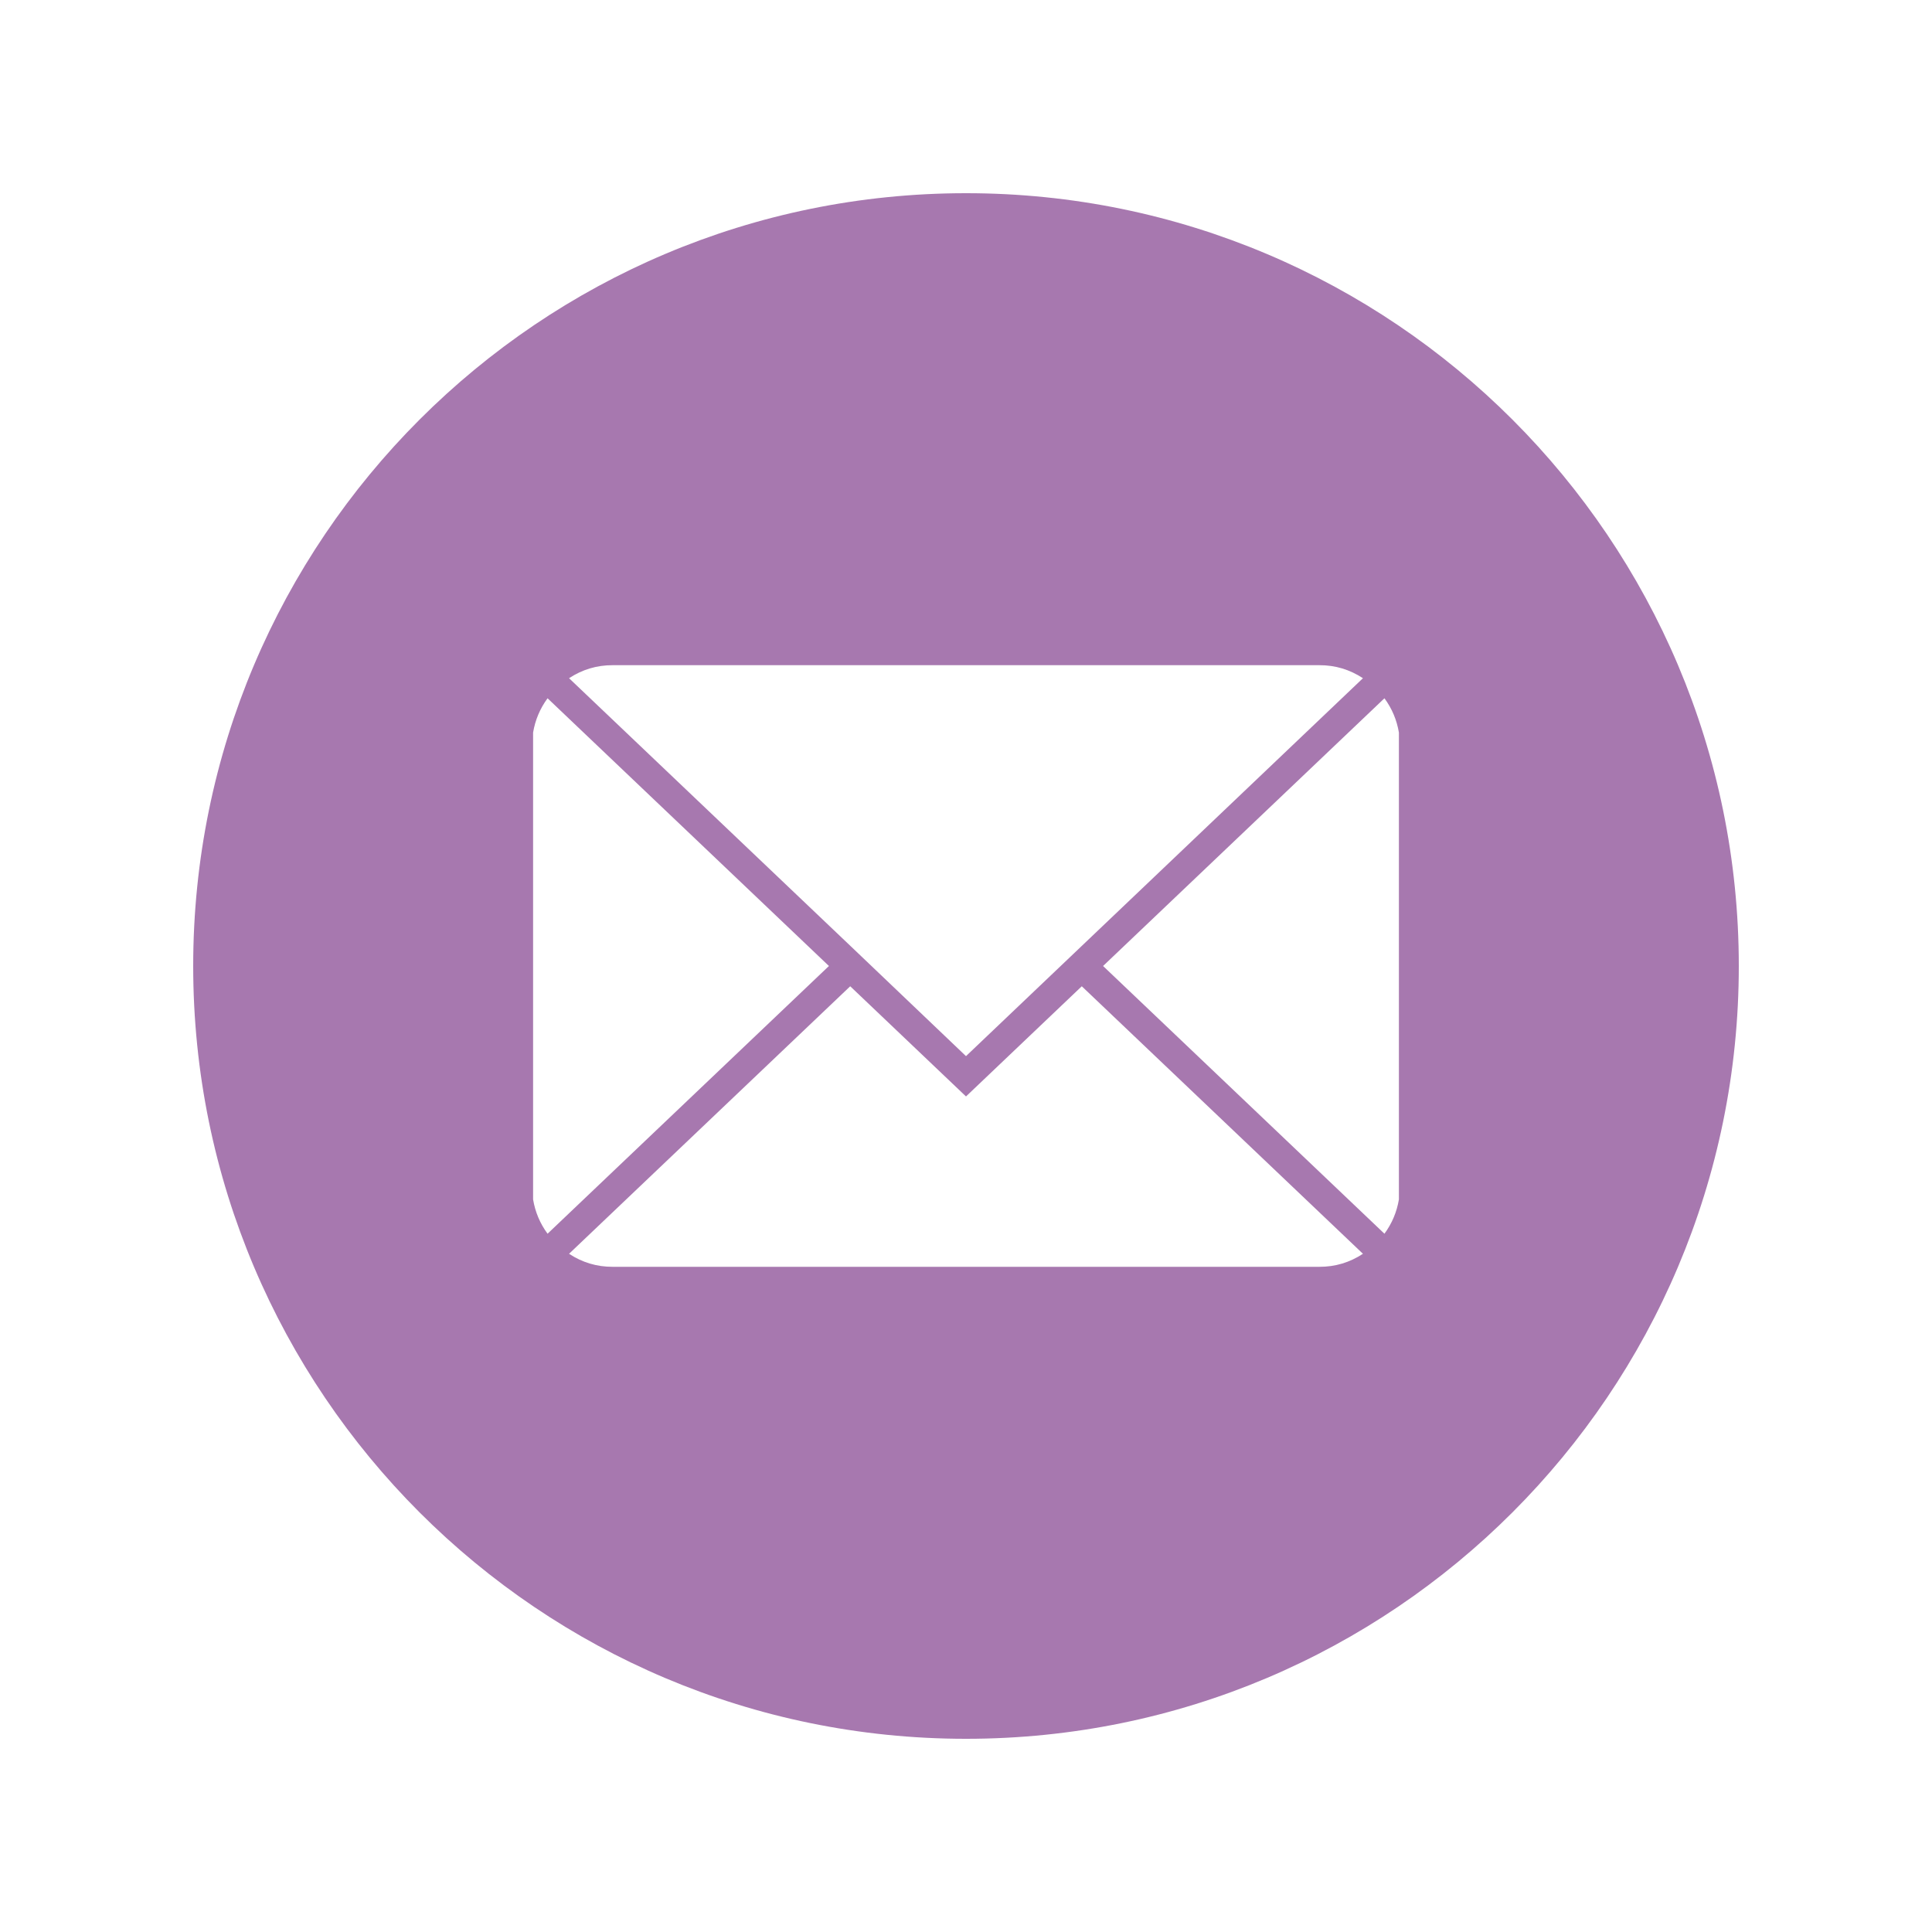 <svg version="1.0" preserveAspectRatio="xMidYMid meet" height="500" viewBox="0 0 375 375" zoomAndPan="magnify" width="500" xmlns:xlink="http://www.w3.org/1999/xlink" xmlns="http://www.w3.org/2000/svg"><defs><clipPath id="ab079a3c5c"><path clip-rule="nonzero" d="M 37.5 37.5 L 337.5 37.5 L 337.5 337.5 L 37.5 337.5 Z M 37.5 37.5"></path></clipPath></defs><g clip-path="url(#ab079a3c5c)"><path fill-rule="nonzero" fill-opacity="1" d="M 187.5 37.5 C 104.676 37.5 37.5 104.676 37.5 187.5 C 37.5 270.324 104.676 337.5 187.5 337.5 C 270.324 337.5 337.5 270.324 337.5 187.5 C 337.5 104.676 270.324 37.5 187.5 37.5 Z M 118.922 129.113 L 256.078 129.113 C 259.156 129.105 261.977 129.949 264.547 131.641 L 187.5 204.996 L 165.027 183.566 L 110.453 131.641 C 113.023 129.949 115.844 129.105 118.922 129.113 Z M 103.473 232.805 L 103.473 142.195 C 103.879 139.754 104.816 137.531 106.281 135.535 L 160.895 187.5 L 106.281 239.465 C 104.816 237.469 103.879 235.246 103.473 232.805 Z M 256.078 245.887 L 118.922 245.887 C 115.844 245.895 113.023 245.051 110.453 243.359 L 165.027 191.434 L 187.5 212.82 L 209.973 191.434 L 264.547 243.359 C 261.977 245.051 259.156 245.895 256.078 245.887 Z M 271.527 232.805 C 271.121 235.246 270.184 237.469 268.719 239.465 L 214.105 187.5 L 268.719 135.535 C 270.184 137.531 271.121 139.754 271.527 142.195 Z M 271.527 232.805" fill="#a778af"></path></g></svg>
